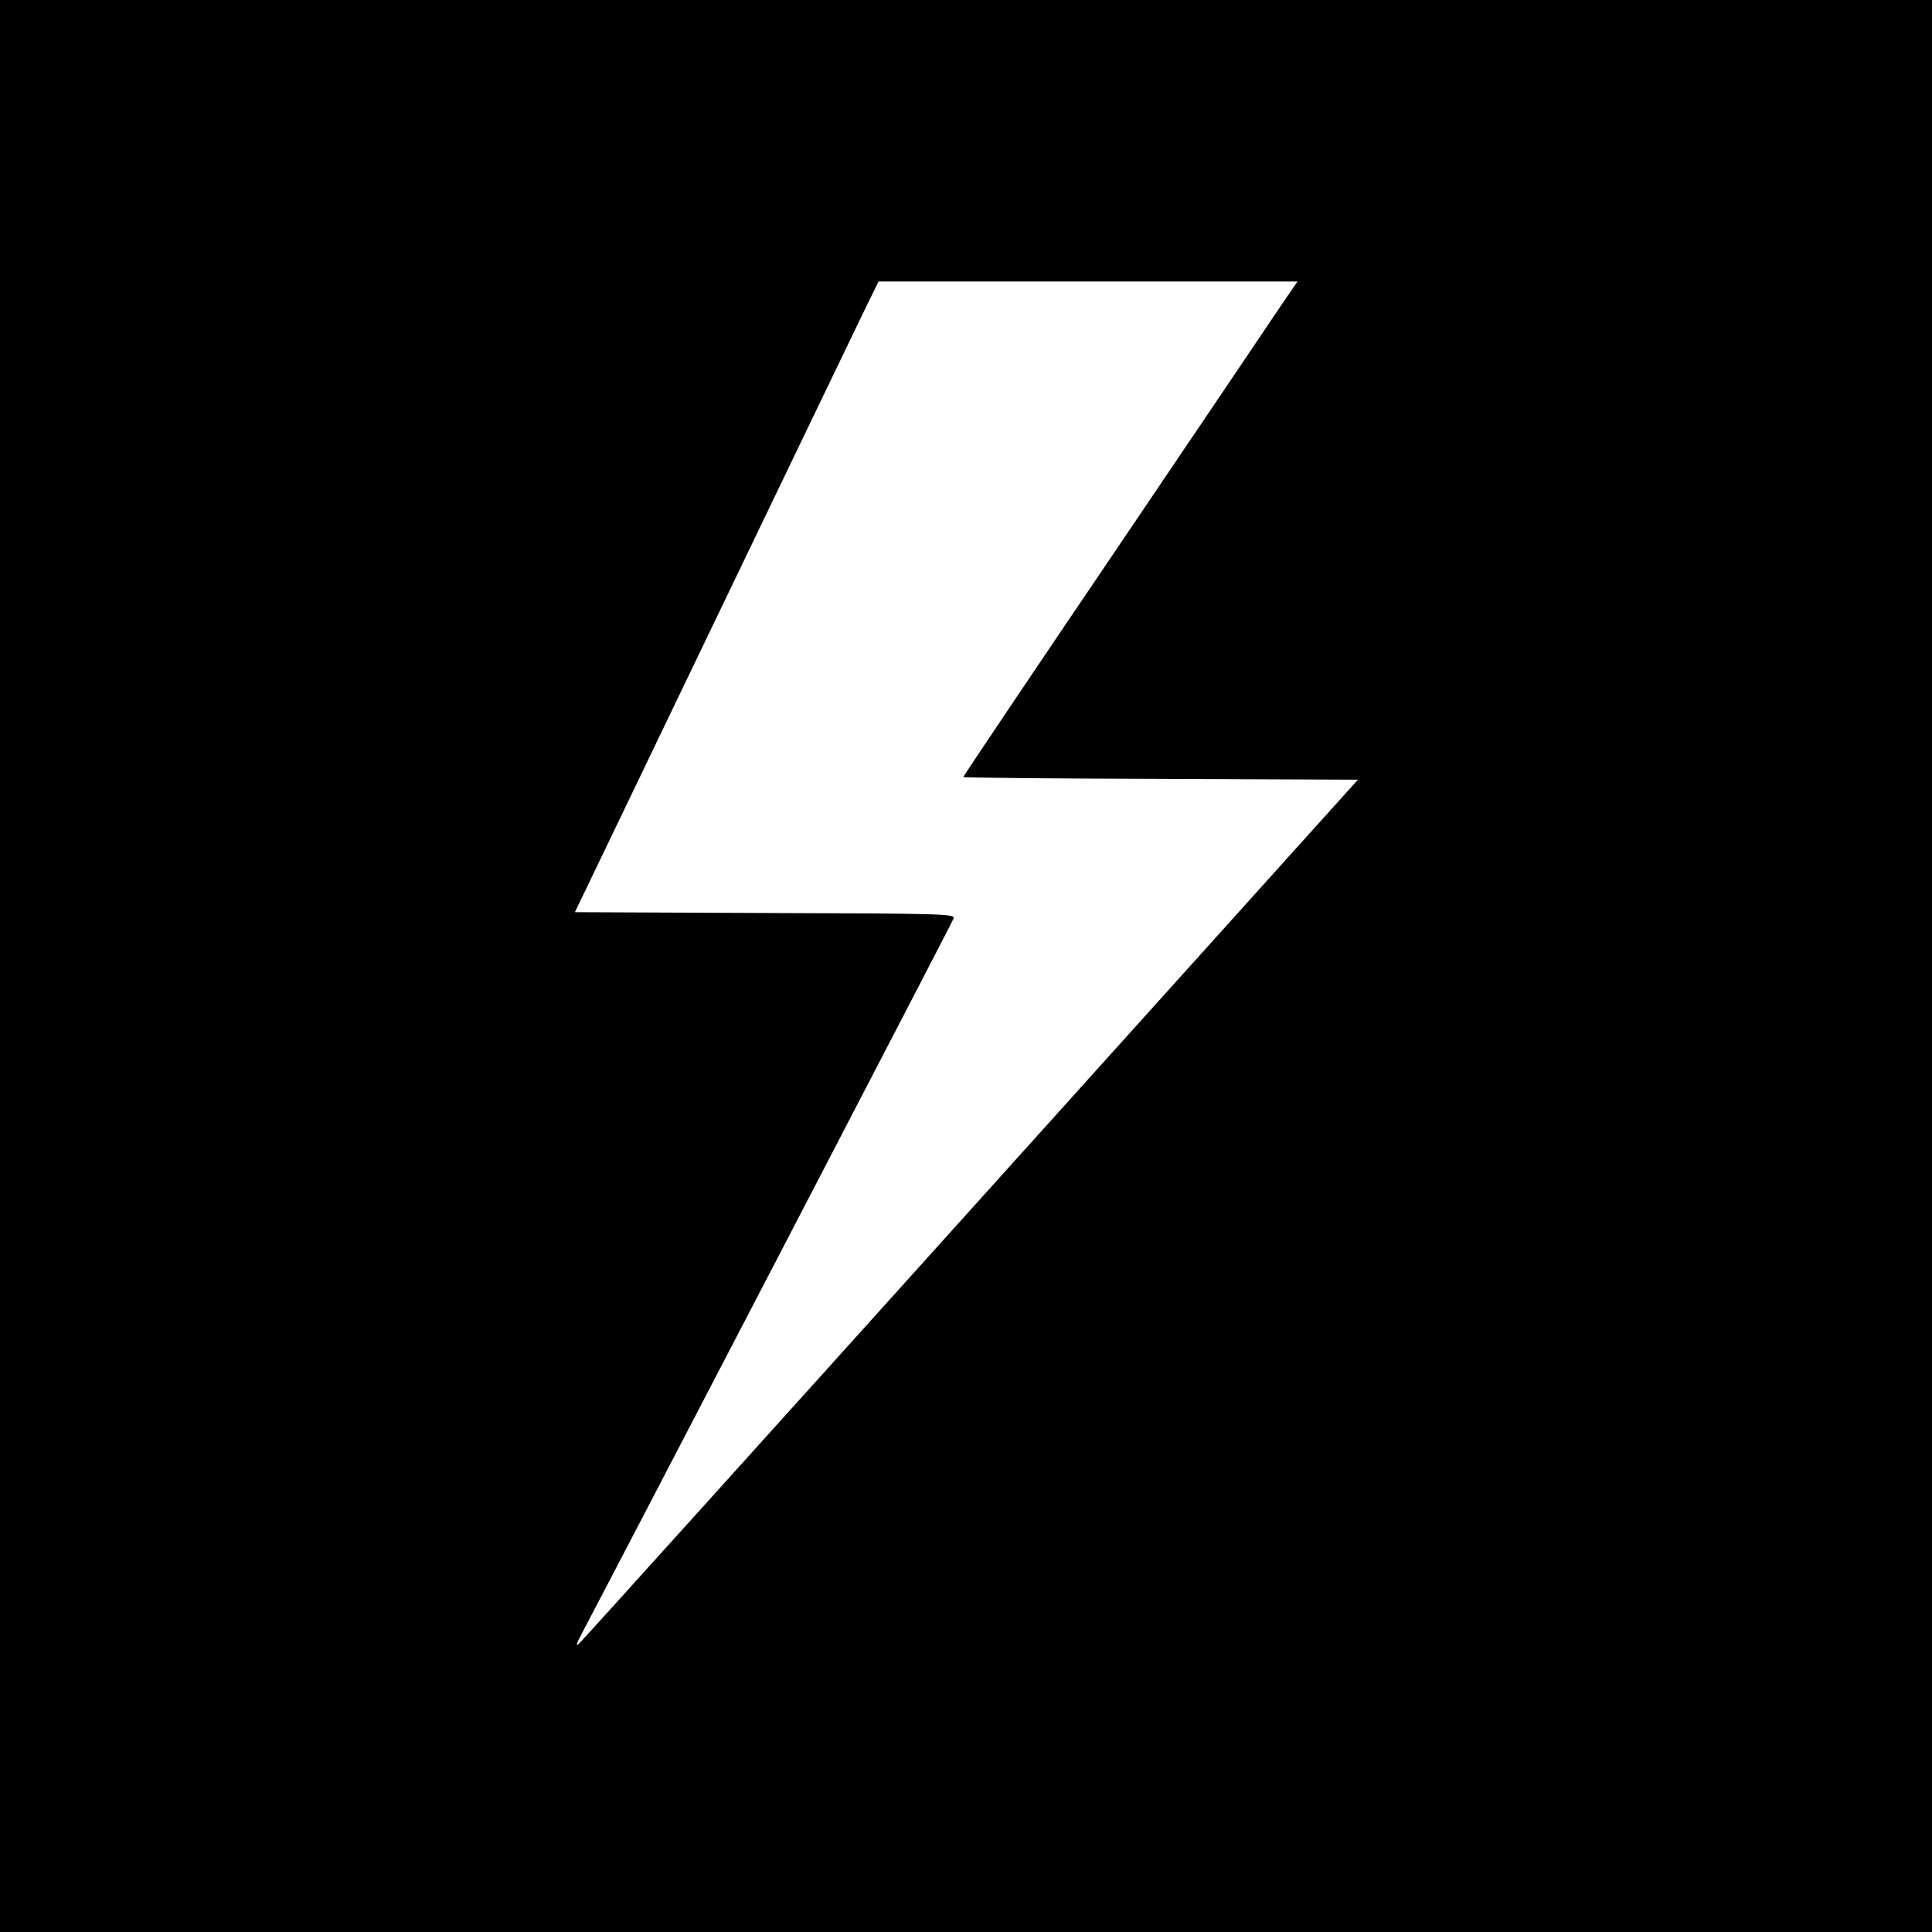 <?xml version="1.0" standalone="no"?>
<!DOCTYPE svg PUBLIC "-//W3C//DTD SVG 20010904//EN"
 "http://www.w3.org/TR/2001/REC-SVG-20010904/DTD/svg10.dtd">
<svg version="1.0" xmlns="http://www.w3.org/2000/svg"
 width="700pt" height="700pt" viewBox="0 0 700 700"
 preserveAspectRatio="xMidYMid meet">
<g transform="translate(0,700) scale(0.1,-0.1)"
fill="#000000" stroke="none">
<path d="M0 3500 l0 -3500 3500 0 3500 0 0 3500 0 3500 -3500 0 -3500 0 0
-3500z m4638 2388 c-34 -51 -306 -454 -605 -896 -299 -441 -543 -805 -543
-807 0 -3 322 -6 715 -7 l715 -3 -1396 -1550 c-767 -852 -1407 -1561 -1421
-1575 -21 -21 -18 -11 20 60 109 206 1327 2547 1332 2562 7 17 -32 18 -683 20
l-689 3 488 1015 c268 558 516 1072 550 1143 l62 127 759 0 759 0 -63 -92z"/>
</g>
</svg>
